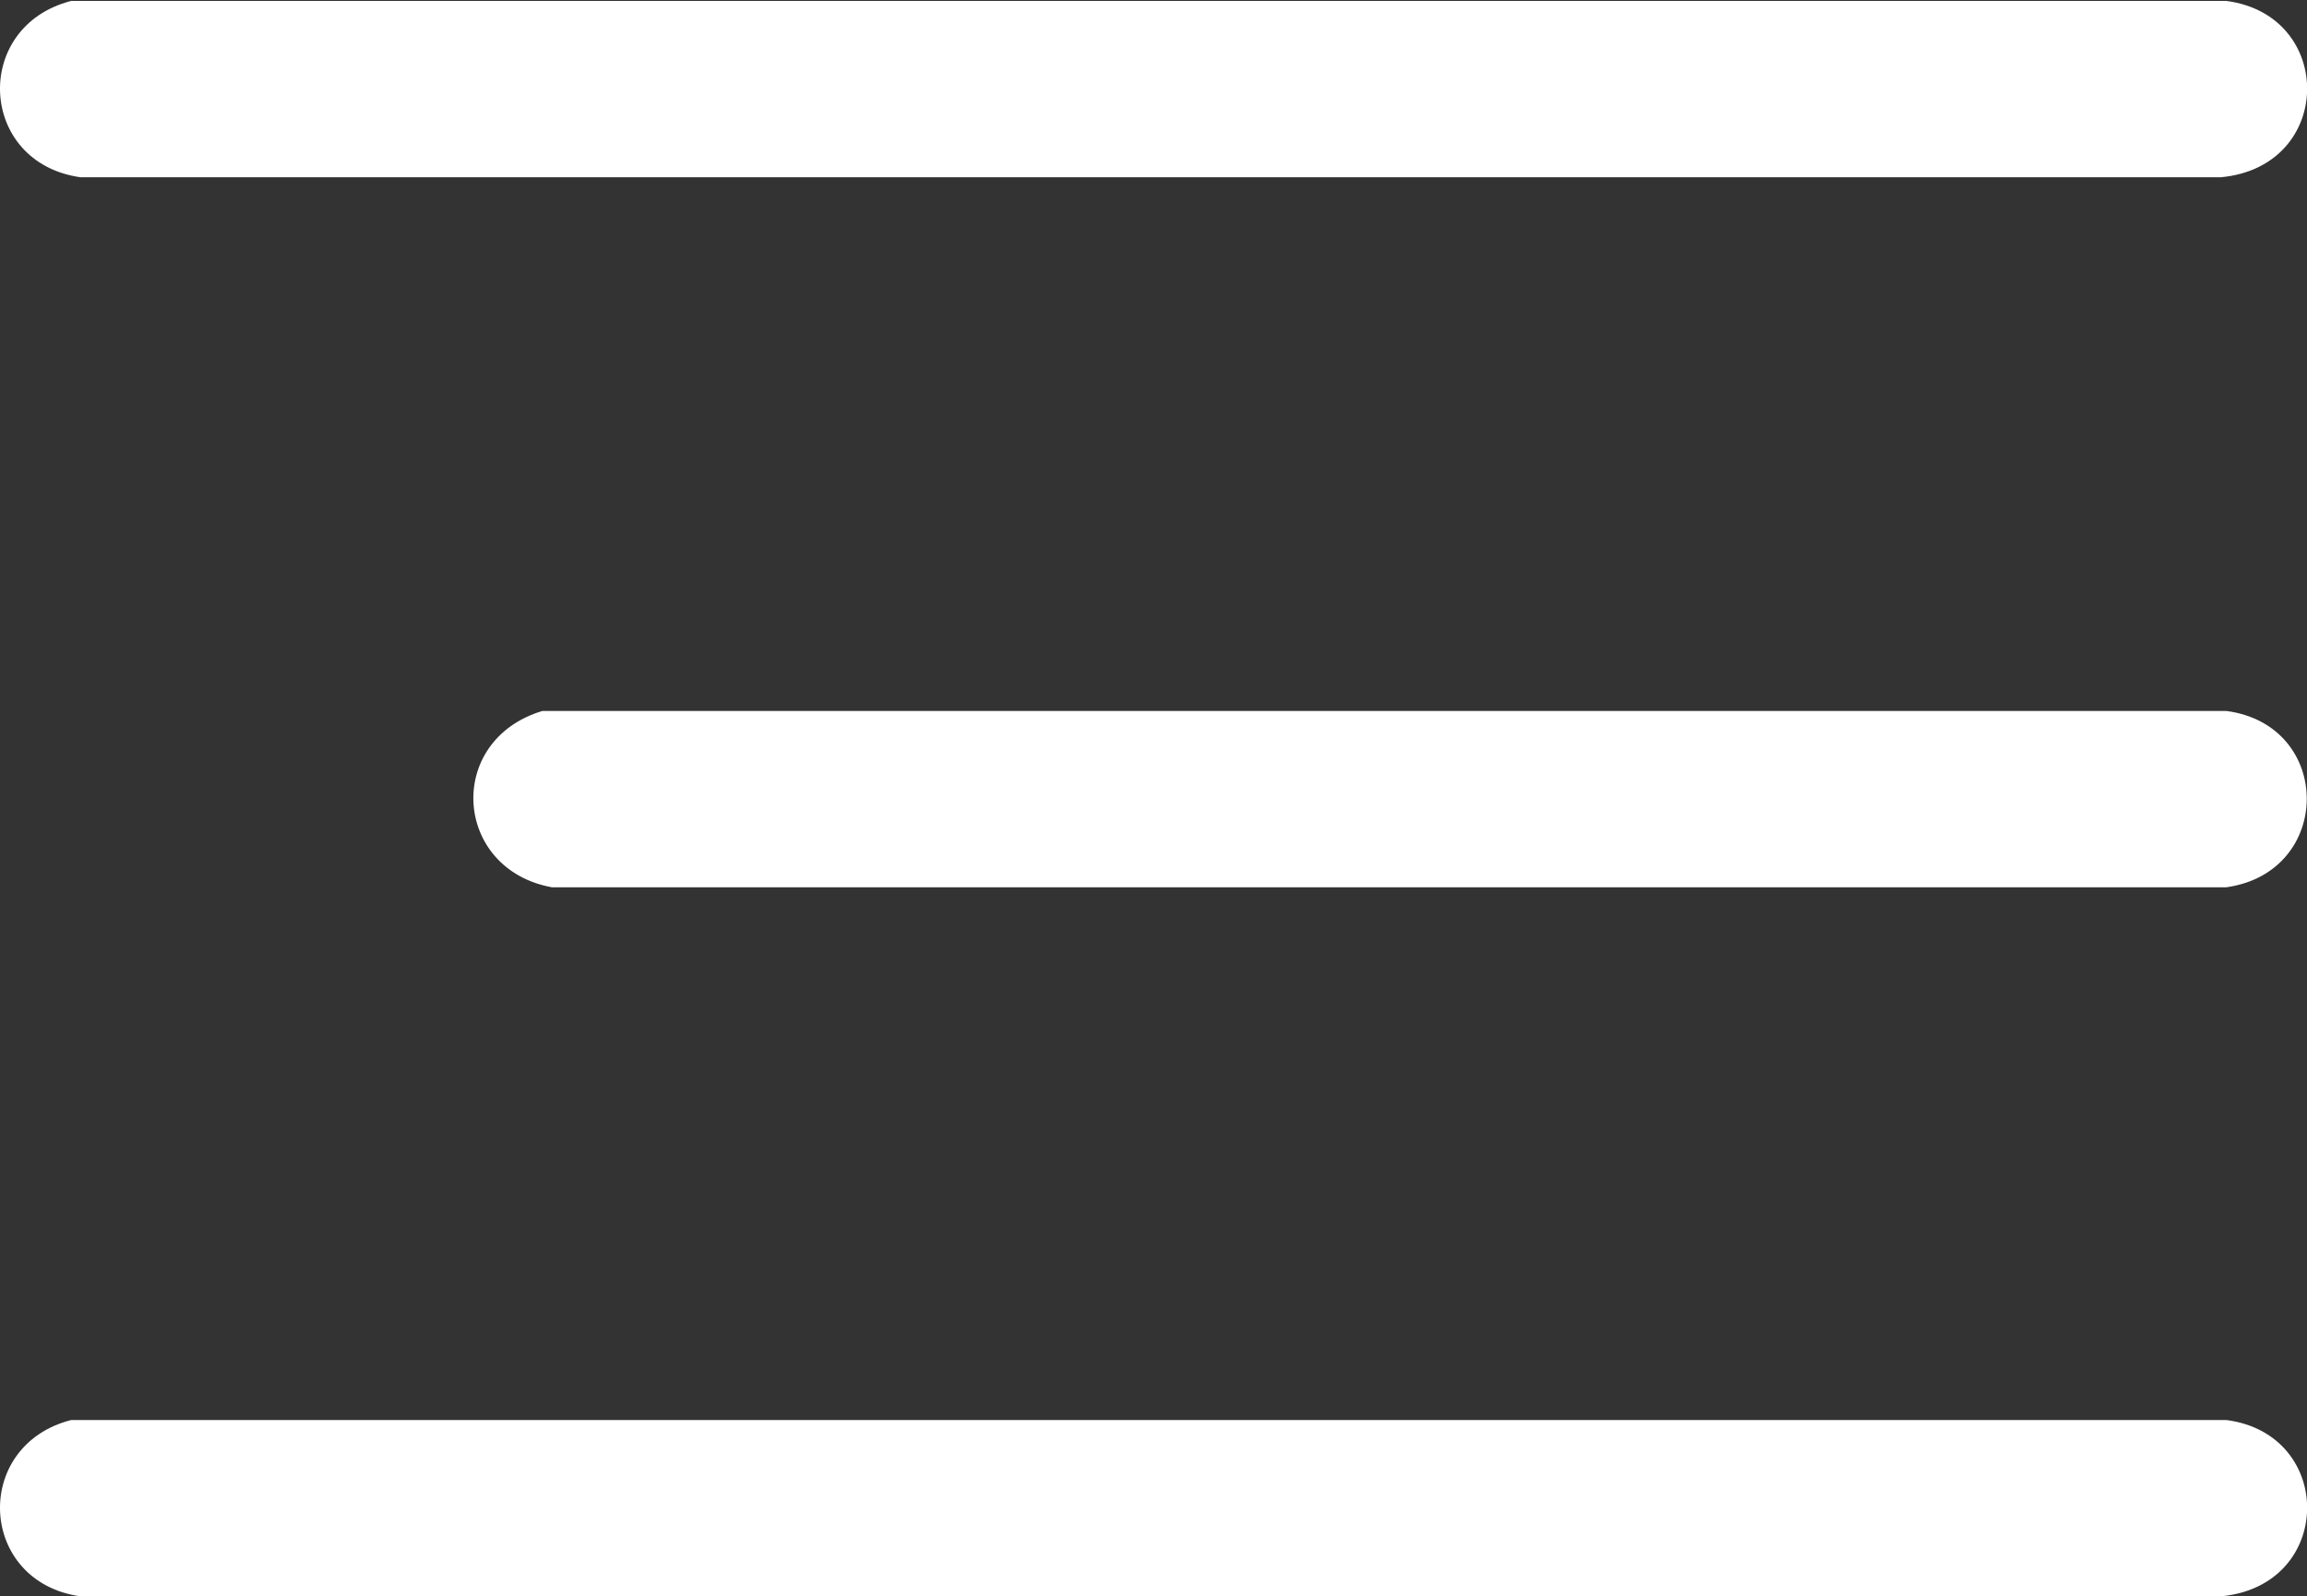 <svg xmlns="http://www.w3.org/2000/svg" id="Layer_2" data-name="Layer 2" viewBox="0 0 24.33 16.84"><rect x="0" y="0" width="24.33" height="16.84" fill="#333333" stroke="none"/><defs><style> .cls-1 { fill: #fff; } </style></defs><g id="Layer_1-2" data-name="Layer 1"><g><path class="cls-1" d="M.75,14.98h22.73c1.15.15,1.14,1.75-.06,1.86H.85c-1.08-.15-1.15-1.59-.1-1.86Z"></path><g><path class="cls-1" d="M.75.01h22.73c1.15.15,1.14,1.75-.06,1.86H.85C-.23,1.72-.3.28.75.01Z"></path><path class="cls-1" d="M5.72,7.5h17.76c1.13.15,1.13,1.7,0,1.86H5.82c-1.04-.19-1.13-1.55-.1-1.86Z"></path></g></g></g></svg>